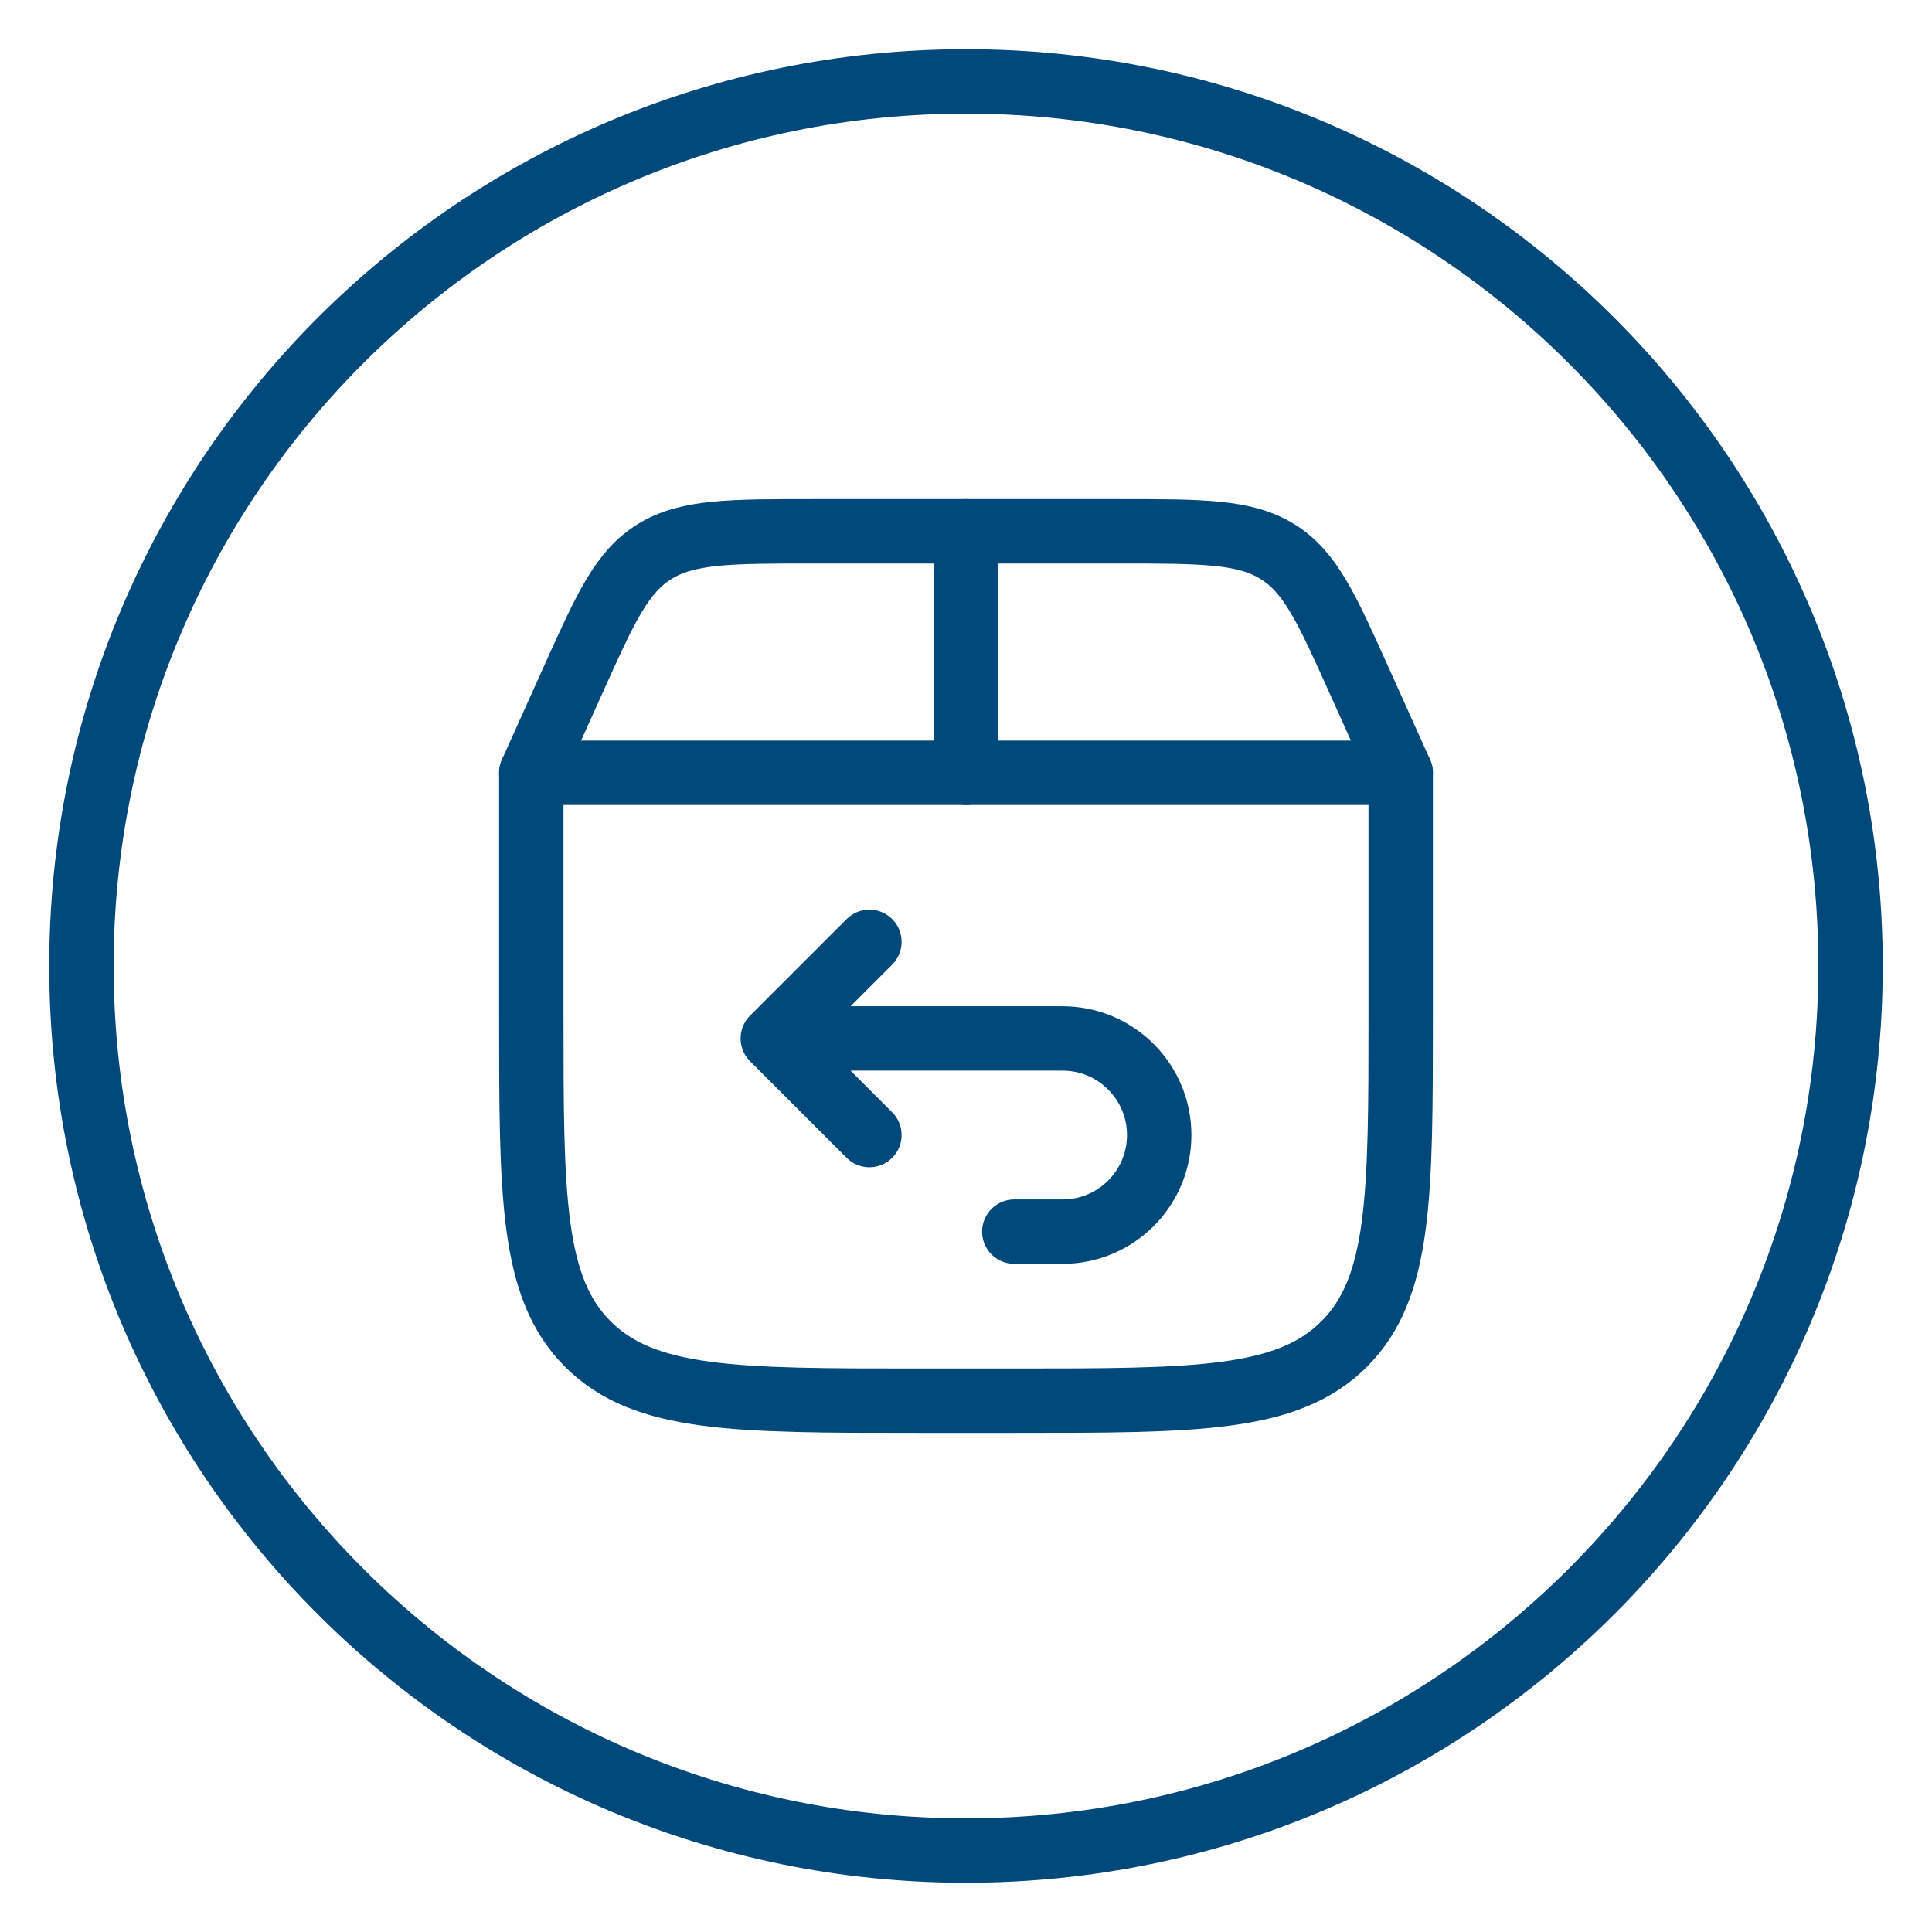 <svg width="600" height="600" viewBox="0 0 600 600" fill="none" xmlns="http://www.w3.org/2000/svg">
<path d="M300 574.709C451.718 574.709 574.71 451.717 574.71 299.999C574.71 148.281 451.718 25.289 300 25.289C148.282 25.289 25.29 148.281 25.29 299.999C25.29 451.717 148.282 574.709 300 574.709Z" stroke="#00497A" stroke-width="20" stroke-miterlimit="10"/>
<path d="M165 315V240H435V315C435 371.568 435 399.853 417.426 417.426C399.853 435 371.568 435 315 435H285C228.431 435 200.147 435 182.574 417.426C165 399.853 165 371.568 165 315Z" stroke="#00497A" stroke-width="20" stroke-linecap="round" stroke-linejoin="round"/>
<path d="M165 240L177.981 211.154C188.048 188.782 193.082 177.596 203.285 171.298C213.488 165 226.575 165 252.75 165H347.25C373.425 165 386.513 165 396.716 171.298C406.919 177.596 411.952 188.782 422.019 211.154L435 240" stroke="#00497A" stroke-width="20" stroke-linecap="round"/>
<path d="M300 240V165" stroke="#00497A" stroke-width="20" stroke-linecap="round"/>
<path d="M247.5 322.5H330C346.569 322.5 360 335.931 360 352.5C360 369.069 346.569 382.5 330 382.5H315M270 292.5L240 322.5L270 352.5" stroke="#00497A" stroke-width="20" stroke-linecap="round" stroke-linejoin="round"/>
</svg>
